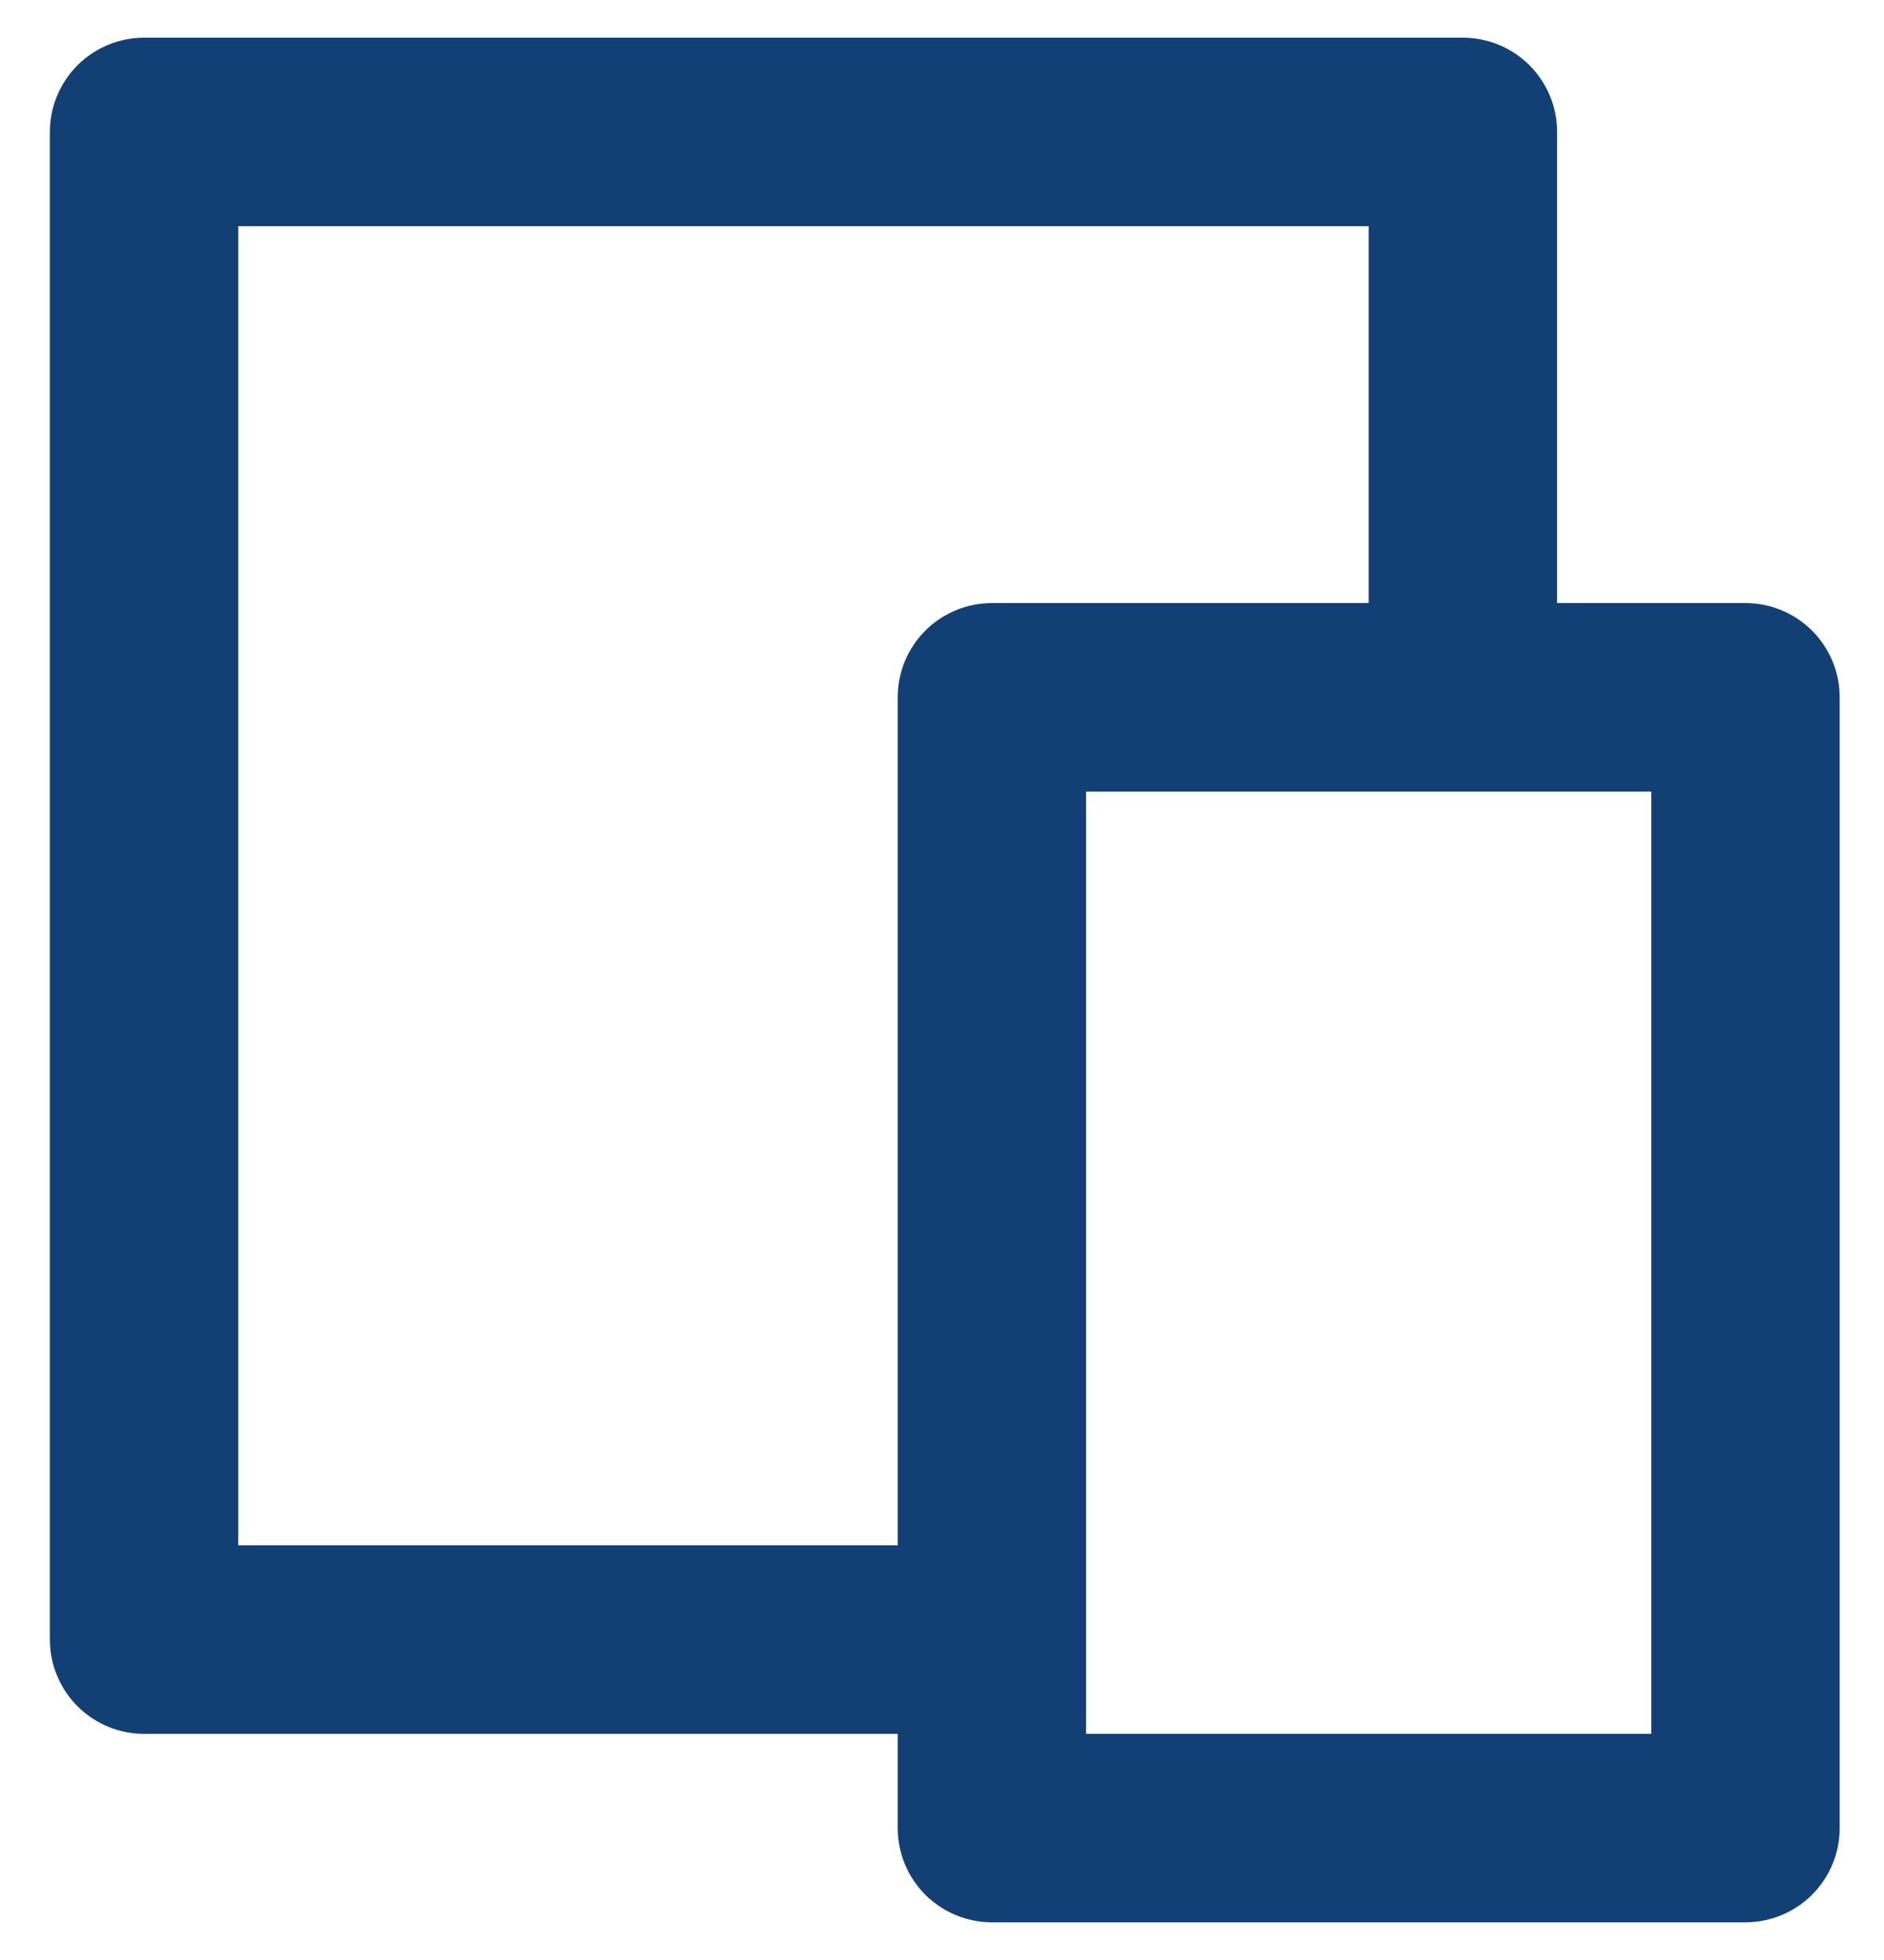 <svg xmlns="http://www.w3.org/2000/svg" width="25" height="26" viewBox="0 0 25 26" fill="none"><path d="M20.662 8H23.162C23.494 8 23.811 8.132 24.046 8.366C24.28 8.601 24.412 8.918 24.412 9.25V24.25C24.412 24.581 24.28 24.899 24.046 25.134C23.811 25.368 23.494 25.5 23.162 25.5H13.162C12.831 25.5 12.512 25.368 12.278 25.134C12.044 24.899 11.912 24.581 11.912 24.25V23H1.912C1.58 23 1.263 22.868 1.028 22.634C0.794 22.399 0.662 22.081 0.662 21.75V1.75C0.662 1.418 0.794 1.101 1.028 0.866C1.263 0.632 1.58 0.5 1.912 0.5H19.412C19.744 0.5 20.061 0.632 20.296 0.866C20.53 1.101 20.662 1.418 20.662 1.75V8ZM18.162 8V3H3.162V20.5H11.912V9.25C11.912 8.918 12.044 8.601 12.278 8.366C12.512 8.132 12.831 8 13.162 8H18.162ZM14.412 10.5V23H21.912V10.5H14.412Z" fill="#134074"></path></svg>